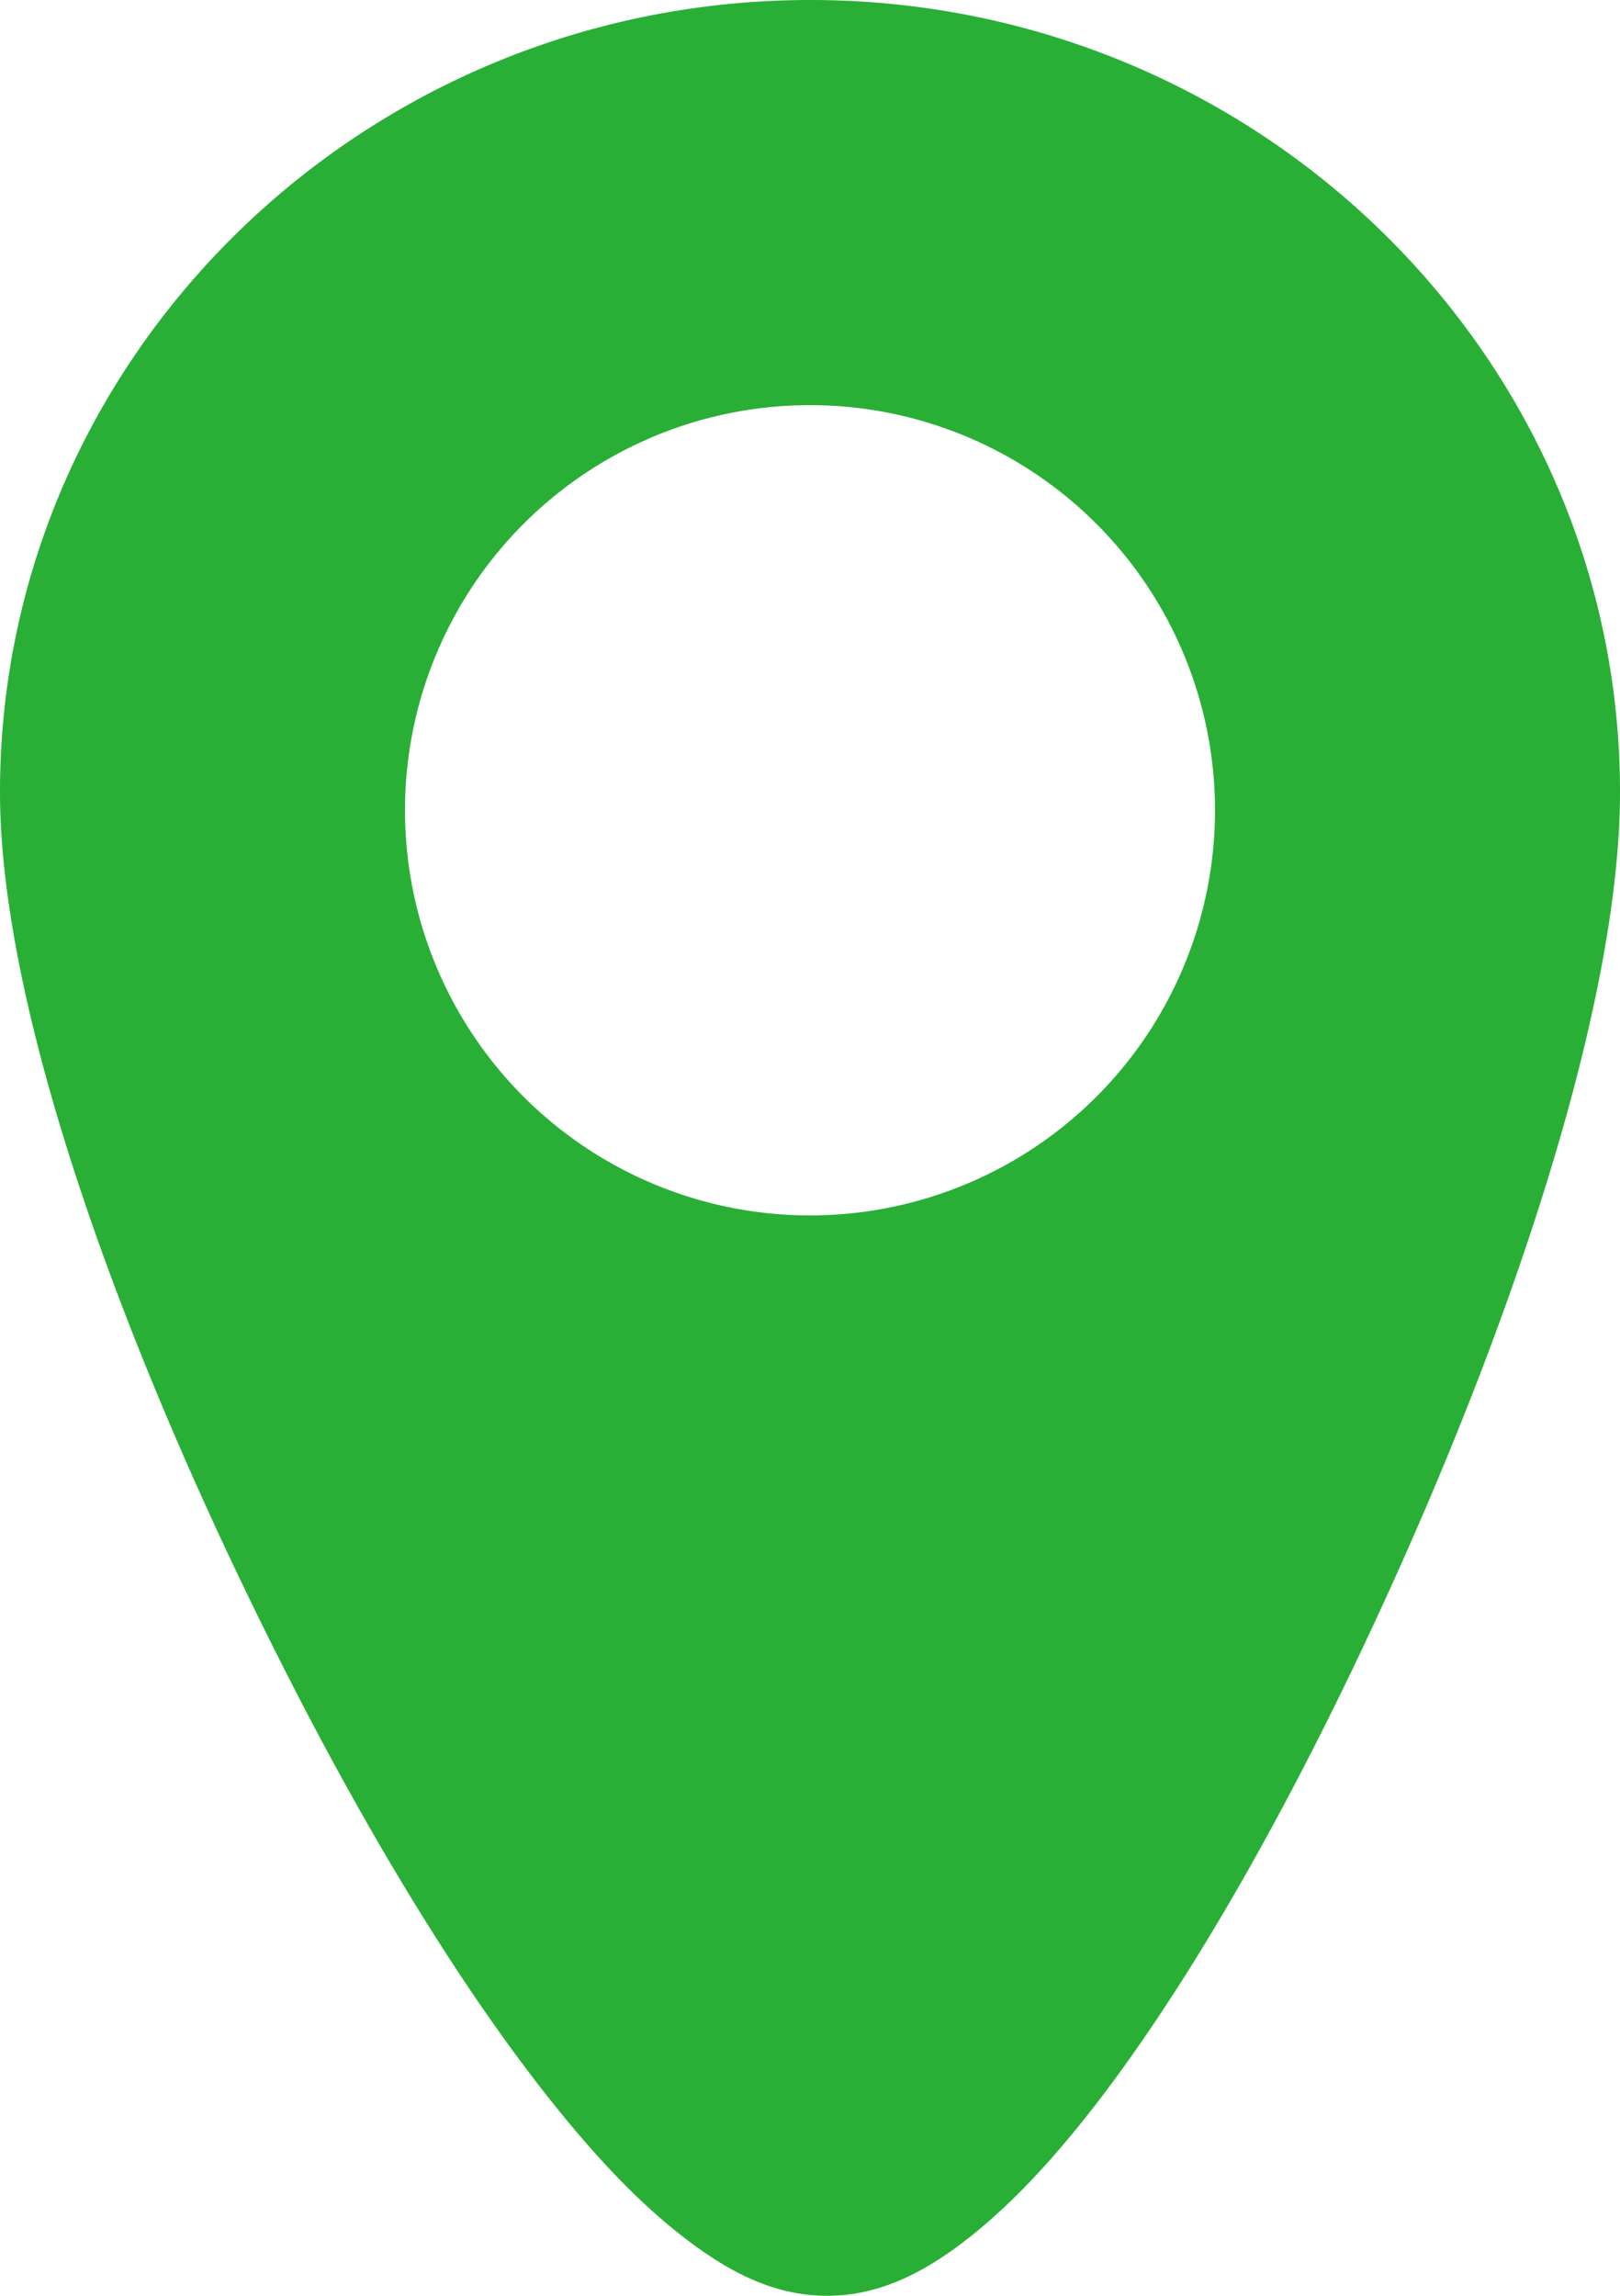 <?xml version="1.0" encoding="UTF-8" standalone="no"?>
<!-- Created with Inkscape (http://www.inkscape.org/) -->

<svg
   xmlns:dc="http://purl.org/dc/elements/1.1/"
   xmlns:cc="http://creativecommons.org/ns#"
   xmlns:rdf="http://www.w3.org/1999/02/22-rdf-syntax-ns#"
   xmlns:svg="http://www.w3.org/2000/svg"
   xmlns="http://www.w3.org/2000/svg"
   xmlns:sodipodi="http://sodipodi.sourceforge.net/DTD/sodipodi-0.dtd"
   xmlns:inkscape="http://www.inkscape.org/namespaces/inkscape"
   width="12"
   height="17"
   viewBox="0 0 12 17"
   id="svg8761"
   version="1.1"
   inkscape:version="0.91 r13725"
   sodipodi:docname="map.svg">
  <defs
     id="defs8763" />
  <sodipodi:namedview
     id="base"
     pagecolor="#ffffff"
     bordercolor="#666666"
     borderopacity="1.0"
     inkscape:pageopacity="0.0"
     inkscape:pageshadow="2"
     inkscape:zoom="22.4"
     inkscape:cx="-17.077985"
     inkscape:cy="17.298255"
     inkscape:document-units="px"
     inkscape:current-layer="layer1"
     showgrid="true"
     units="px"
     inkscape:window-width="1920"
     inkscape:window-height="1017"
     inkscape:window-x="1912"
     inkscape:window-y="-8"
     inkscape:window-maximized="1"
     showguides="false">
    <inkscape:grid
       type="xygrid"
       id="grid3336" />
  </sodipodi:namedview>
  <g
     inkscape:label="Vrstva 1"
     inkscape:groupmode="layer"
     id="layer1"
     transform="translate(0,-1035.362)">
    <path
       style="fill:#29af36;fill-opacity:1;fill-rule:evenodd;stroke:none"
       d="M 6.002 0 C 2.694 0 0 2.633 0 5.865 C 0 7.556 0.987 10.189 2.188 12.52 C 2.788 13.685 3.443 14.756 4.086 15.562 C 4.408 15.966 4.724 16.302 5.049 16.555 C 5.374 16.808 5.716 17 6.127 17 C 6.537 17 6.88 16.807 7.199 16.553 C 7.518 16.298 7.827 15.96 8.137 15.557 C 8.756 14.749 9.377 13.677 9.945 12.512 C 11.081 10.18 12 7.542 12 5.865 C 12 2.633 9.31 0 6.002 0 z M 6 3 A 3 3 0 0 1 9 6 A 3 3 0 0 1 6 9 A 3 3 0 0 1 3 6 A 3 3 0 0 1 6 3 z "
       transform="translate(0,1035.362)"
       id="path112" />
  </g>
</svg>
